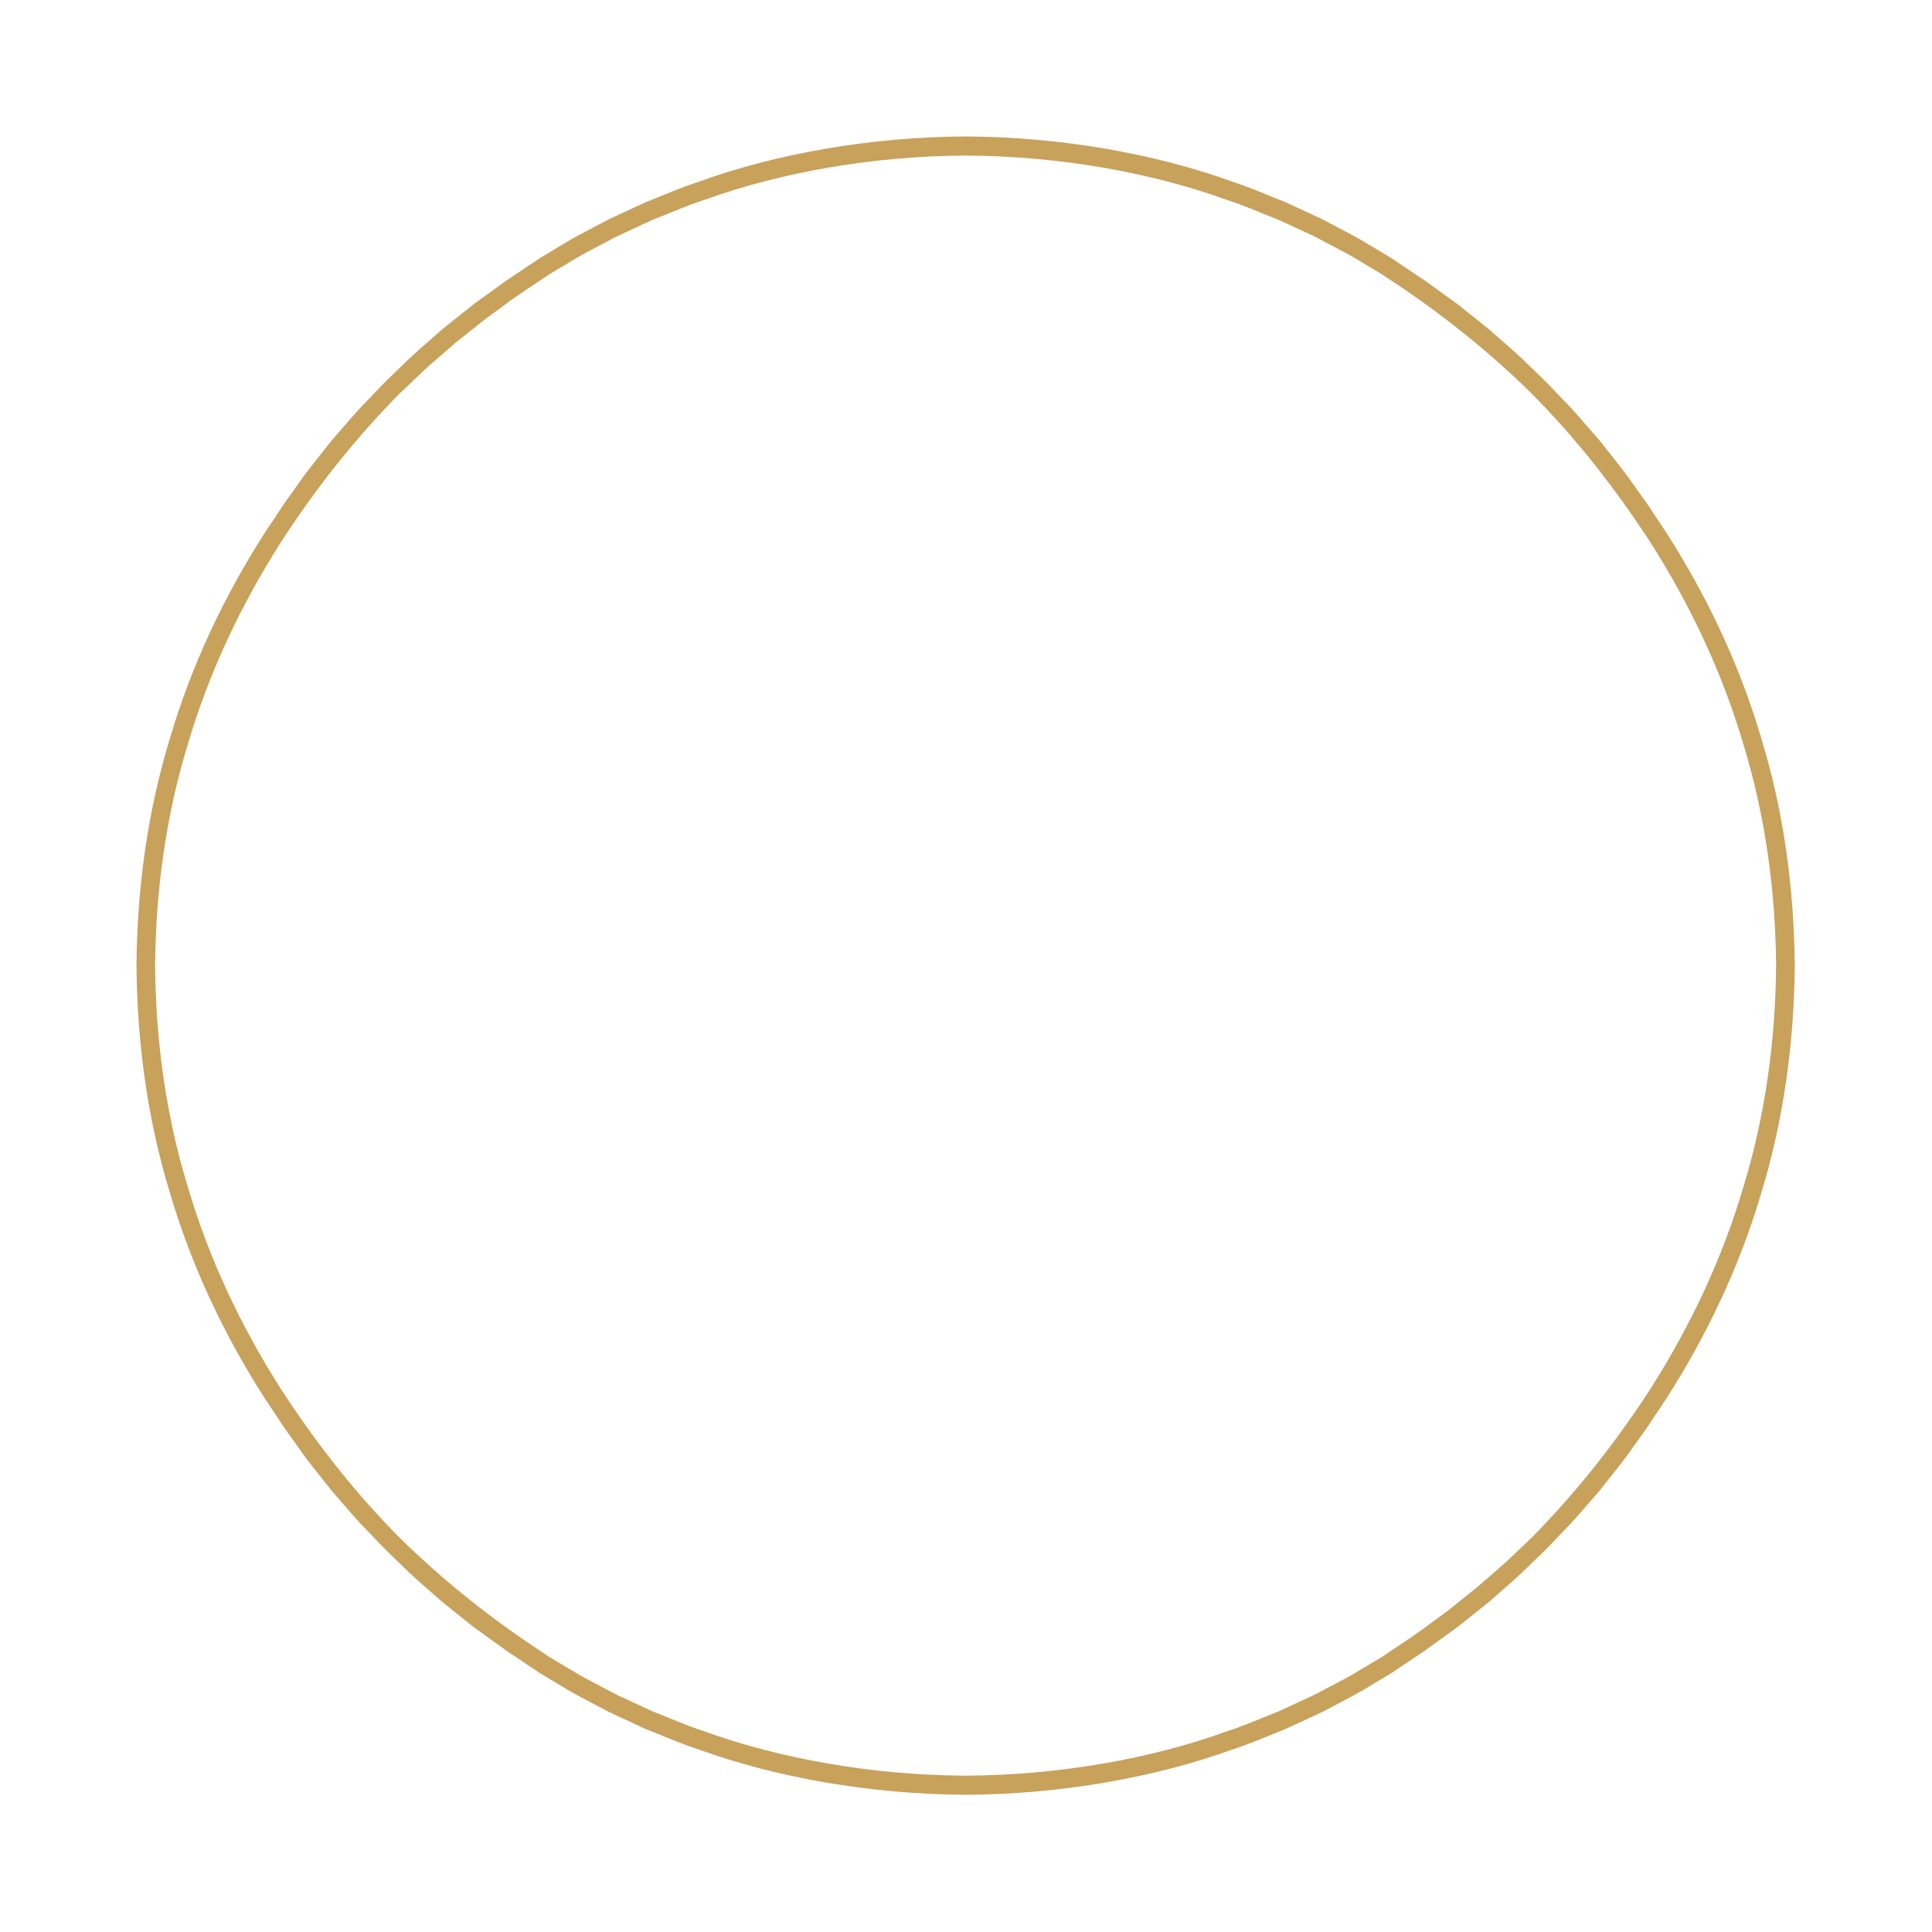 <?xml version="1.0" encoding="UTF-8"?> <svg xmlns="http://www.w3.org/2000/svg" xmlns:xlink="http://www.w3.org/1999/xlink" width="1080" zoomAndPan="magnify" viewBox="0 0 810 810" height="1080" preserveAspectRatio="xMidYMid meet"> <defs> <clipPath id="id1"> <path d="M 57.211 57.211 L 752.461 57.211 L 752.461 752.461 L 57.211 752.461 Z M 57.211 57.211 " clip-rule="nonzero"></path> </clipPath> </defs> <g clip-path="url(#id1)"> <path fill="rgb(78.429%, 63.139%, 35.689%)" d="M 730.953 497.527 C 722.141 527.535 708.684 556 691.98 582.223 C 678.195 603.562 662.516 623.617 644.898 641.855 C 642.621 644.348 640.078 646.578 637.66 648.93 C 635.199 651.242 632.809 653.629 630.297 655.879 L 622.66 662.523 L 618.844 665.844 L 614.883 668.992 L 606.973 675.312 C 604.293 677.359 601.527 679.297 598.816 681.305 C 593.453 685.41 587.746 689.02 582.156 692.82 C 581.352 693.363 580.504 693.926 579.625 694.523 C 578.711 695.066 577.766 695.637 576.781 696.23 C 574.809 697.41 572.688 698.68 570.426 700.027 C 565.965 702.832 560.684 705.473 554.984 708.504 C 553.547 709.242 552.109 710.051 550.594 710.773 C 549.07 711.484 547.516 712.207 545.93 712.941 C 542.762 714.406 539.477 715.922 536.09 717.488 C 529.145 720.203 521.902 723.461 514.004 725.992 C 482.816 737.301 443.895 744.293 404.836 744.453 C 365.781 744.293 326.855 737.301 295.672 725.992 C 287.773 723.461 280.531 720.203 273.582 717.488 C 270.195 715.922 266.914 714.406 263.746 712.941 C 262.16 712.207 260.605 711.484 259.078 710.777 C 257.566 710.055 256.129 709.242 254.691 708.504 C 248.992 705.473 243.707 702.832 239.246 700.031 C 236.988 698.68 234.867 697.41 232.895 696.23 C 231.91 695.641 230.965 695.07 230.051 694.523 C 229.172 693.93 228.324 693.363 227.52 692.82 C 206.301 678.918 186.367 663.121 168.246 645.379 C 149.133 626.289 132.426 604.902 117.695 582.227 C 100.988 556.004 87.531 527.535 78.719 497.527 C 69.539 467.617 65.297 436.227 65.023 404.836 C 65.297 373.445 69.539 342.055 78.719 312.148 C 87.531 282.137 100.988 253.672 117.691 227.449 C 131.477 206.113 147.156 186.055 164.773 167.816 C 167.051 165.324 169.594 163.094 172.016 160.742 C 174.473 158.43 176.863 156.043 179.375 153.793 L 187.012 147.148 L 190.828 143.824 L 194.793 140.68 L 202.699 134.359 C 205.379 132.312 208.145 130.375 210.855 128.367 C 216.223 124.262 221.926 120.652 227.516 116.855 C 228.32 116.312 229.168 115.746 230.051 115.152 C 230.961 114.605 231.906 114.035 232.895 113.441 C 234.863 112.262 236.984 110.992 239.246 109.645 C 243.707 106.84 248.988 104.203 254.691 101.168 C 256.125 100.43 257.562 99.621 259.078 98.898 C 260.605 98.188 262.156 97.465 263.742 96.73 C 266.91 95.27 270.195 93.75 273.582 92.184 C 280.527 89.469 287.773 86.211 295.668 83.68 C 326.855 72.371 365.777 65.383 404.836 65.219 C 443.895 65.383 482.816 72.371 514 83.68 C 521.902 86.211 529.141 89.469 536.09 92.184 C 539.477 93.75 542.758 95.27 545.93 96.73 C 547.512 97.465 549.07 98.188 550.594 98.895 C 552.105 99.621 553.543 100.43 554.98 101.168 C 560.68 104.199 565.965 106.84 570.426 109.641 C 572.684 110.992 574.805 112.262 576.777 113.441 C 577.762 114.031 578.711 114.602 579.621 115.152 C 580.5 115.742 581.348 116.312 582.152 116.852 C 603.371 130.754 623.305 146.551 641.426 164.293 C 660.539 183.387 677.246 204.77 691.977 227.445 C 708.684 253.668 722.141 282.137 730.953 312.148 C 740.133 342.055 744.375 373.445 744.645 404.836 C 744.375 436.227 740.133 467.617 730.953 497.527 Z M 752.457 404.605 L 752.453 404.578 C 752.168 372.523 747.855 340.453 738.52 309.871 C 729.535 279.195 715.781 250.078 698.633 223.336 L 690.391 210.945 C 690.391 210.945 688.008 207.613 684.434 202.617 C 680.992 197.512 675.727 191.23 670.699 184.766 C 665.281 178.629 660.086 172.293 655.715 167.973 C 651.469 163.539 648.637 160.586 648.637 160.586 C 648.637 160.586 647.922 159.852 646.629 158.613 C 645.344 157.371 643.504 155.59 641.297 153.461 C 636.992 149.074 630.742 143.789 624.609 138.367 C 621.461 135.754 618.227 133.246 615.234 130.844 C 613.734 129.648 612.285 128.492 610.906 127.398 C 609.48 126.367 608.133 125.398 606.887 124.5 C 601.91 120.906 598.59 118.512 598.59 118.512 C 598.59 118.512 597.867 117.926 596.699 117.168 C 595.539 116.395 593.996 115.363 592.453 114.328 C 589.363 112.258 586.273 110.191 586.273 110.191 C 585.449 109.637 584.59 109.051 583.688 108.445 C 582.758 107.879 581.789 107.293 580.781 106.688 C 578.766 105.473 576.598 104.172 574.289 102.785 C 569.727 99.91 564.328 97.195 558.496 94.09 C 557.031 93.328 555.559 92.5 554.008 91.758 C 552.449 91.027 550.859 90.285 549.242 89.531 C 546 88.031 542.637 86.477 539.172 84.867 C 532.062 82.074 524.652 78.746 516.566 76.141 C 484.652 64.551 444.801 57.367 404.836 57.211 C 364.871 57.367 325.02 64.551 293.102 76.145 C 285.02 78.746 277.605 82.078 270.5 84.871 C 267.031 86.477 263.676 88.031 260.43 89.535 C 258.812 90.289 257.219 91.031 255.66 91.758 C 254.109 92.5 252.637 93.328 251.172 94.09 C 245.34 97.195 239.941 99.91 235.379 102.785 C 233.07 104.172 230.906 105.477 228.887 106.688 C 227.883 107.293 226.91 107.883 225.984 108.445 C 225.082 109.055 224.219 109.637 223.395 110.191 C 223.395 110.191 220.309 112.258 217.219 114.328 C 215.676 115.363 214.133 116.395 212.977 117.172 C 211.805 117.926 211.082 118.512 211.082 118.512 C 211.082 118.512 207.762 120.906 202.785 124.5 C 201.539 125.398 200.191 126.367 198.766 127.398 C 197.391 128.492 195.938 129.648 194.438 130.844 C 191.445 133.246 188.211 135.754 185.062 138.367 C 178.93 143.789 172.68 149.074 168.375 153.461 C 166.168 155.59 164.328 157.371 163.043 158.613 C 161.75 159.852 161.035 160.586 161.035 160.586 C 161.035 160.586 158.203 163.539 153.957 167.973 C 149.586 172.293 144.391 178.629 138.973 184.766 C 133.945 191.23 128.676 197.516 125.238 202.617 C 121.664 207.617 119.277 210.949 119.277 210.949 L 111.039 223.336 C 93.891 250.078 80.137 279.199 71.156 309.871 C 61.816 340.457 57.504 372.527 57.223 404.582 L 57.215 404.605 L 57.211 404.836 L 57.215 405.066 L 57.223 405.094 C 57.504 437.148 61.816 469.219 71.156 499.801 C 80.137 530.477 93.891 559.594 111.039 586.336 L 119.281 598.723 C 119.281 598.723 121.664 602.059 125.238 607.055 C 128.68 612.16 133.945 618.445 138.973 624.906 C 144.391 631.043 149.586 637.379 153.957 641.699 C 158.203 646.133 161.035 649.086 161.035 649.086 C 161.035 649.086 161.75 649.82 163.043 651.059 C 164.328 652.301 166.168 654.082 168.375 656.211 C 172.68 660.598 178.93 665.883 185.062 671.305 C 188.211 673.918 191.445 676.426 194.438 678.832 C 195.938 680.027 197.391 681.18 198.766 682.273 C 200.191 683.305 201.539 684.273 202.785 685.172 C 207.762 688.766 211.082 691.16 211.082 691.16 C 211.082 691.16 211.805 691.75 212.977 692.504 C 214.133 693.277 215.676 694.312 217.219 695.348 C 220.309 697.414 223.398 699.48 223.398 699.48 C 224.223 700.035 225.086 700.621 225.984 701.227 C 226.914 701.793 227.883 702.379 228.891 702.984 C 230.906 704.199 233.074 705.5 235.383 706.887 C 239.945 709.762 245.344 712.477 251.176 715.582 C 252.641 716.344 254.113 717.172 255.664 717.914 C 257.223 718.645 258.816 719.387 260.43 720.141 C 263.676 721.641 267.035 723.199 270.504 724.805 C 277.609 727.598 285.02 730.926 293.105 733.531 C 325.02 745.121 364.871 752.301 404.836 752.461 C 444.801 752.301 484.652 745.121 516.57 733.527 C 524.652 730.926 532.066 727.594 539.172 724.801 C 542.641 723.199 546 721.641 549.242 720.137 C 550.859 719.383 552.453 718.641 554.012 717.914 C 555.562 717.172 557.035 716.344 558.5 715.582 C 564.332 712.477 569.73 709.762 574.293 706.887 C 576.602 705.5 578.766 704.195 580.785 702.984 C 581.789 702.379 582.762 701.789 583.688 701.227 C 584.59 700.617 585.453 700.035 586.277 699.48 C 586.277 699.48 589.363 697.414 592.453 695.348 C 593.996 694.312 595.543 693.277 596.699 692.504 C 597.867 691.75 598.59 691.16 598.59 691.16 C 598.59 691.16 601.91 688.766 606.887 685.172 C 608.133 684.273 609.48 683.305 610.906 682.273 C 612.285 681.18 613.734 680.027 615.234 678.832 C 618.227 676.426 621.461 673.918 624.609 671.305 C 630.742 665.883 636.992 660.598 641.297 656.211 C 643.504 654.082 645.344 652.301 646.629 651.059 C 647.922 649.82 648.637 649.086 648.637 649.086 C 648.637 649.086 651.469 646.133 655.715 641.699 C 660.086 637.379 665.281 631.043 670.699 624.906 C 675.727 618.445 680.996 612.156 684.434 607.055 C 688.012 602.055 690.391 598.723 690.391 598.723 L 698.633 586.336 C 715.781 559.594 729.535 530.473 738.52 499.801 C 747.855 469.219 752.168 437.145 752.453 405.09 L 752.457 405.066 L 752.461 404.836 L 752.457 404.605 " fill-opacity="1" fill-rule="nonzero"></path> </g> </svg> 